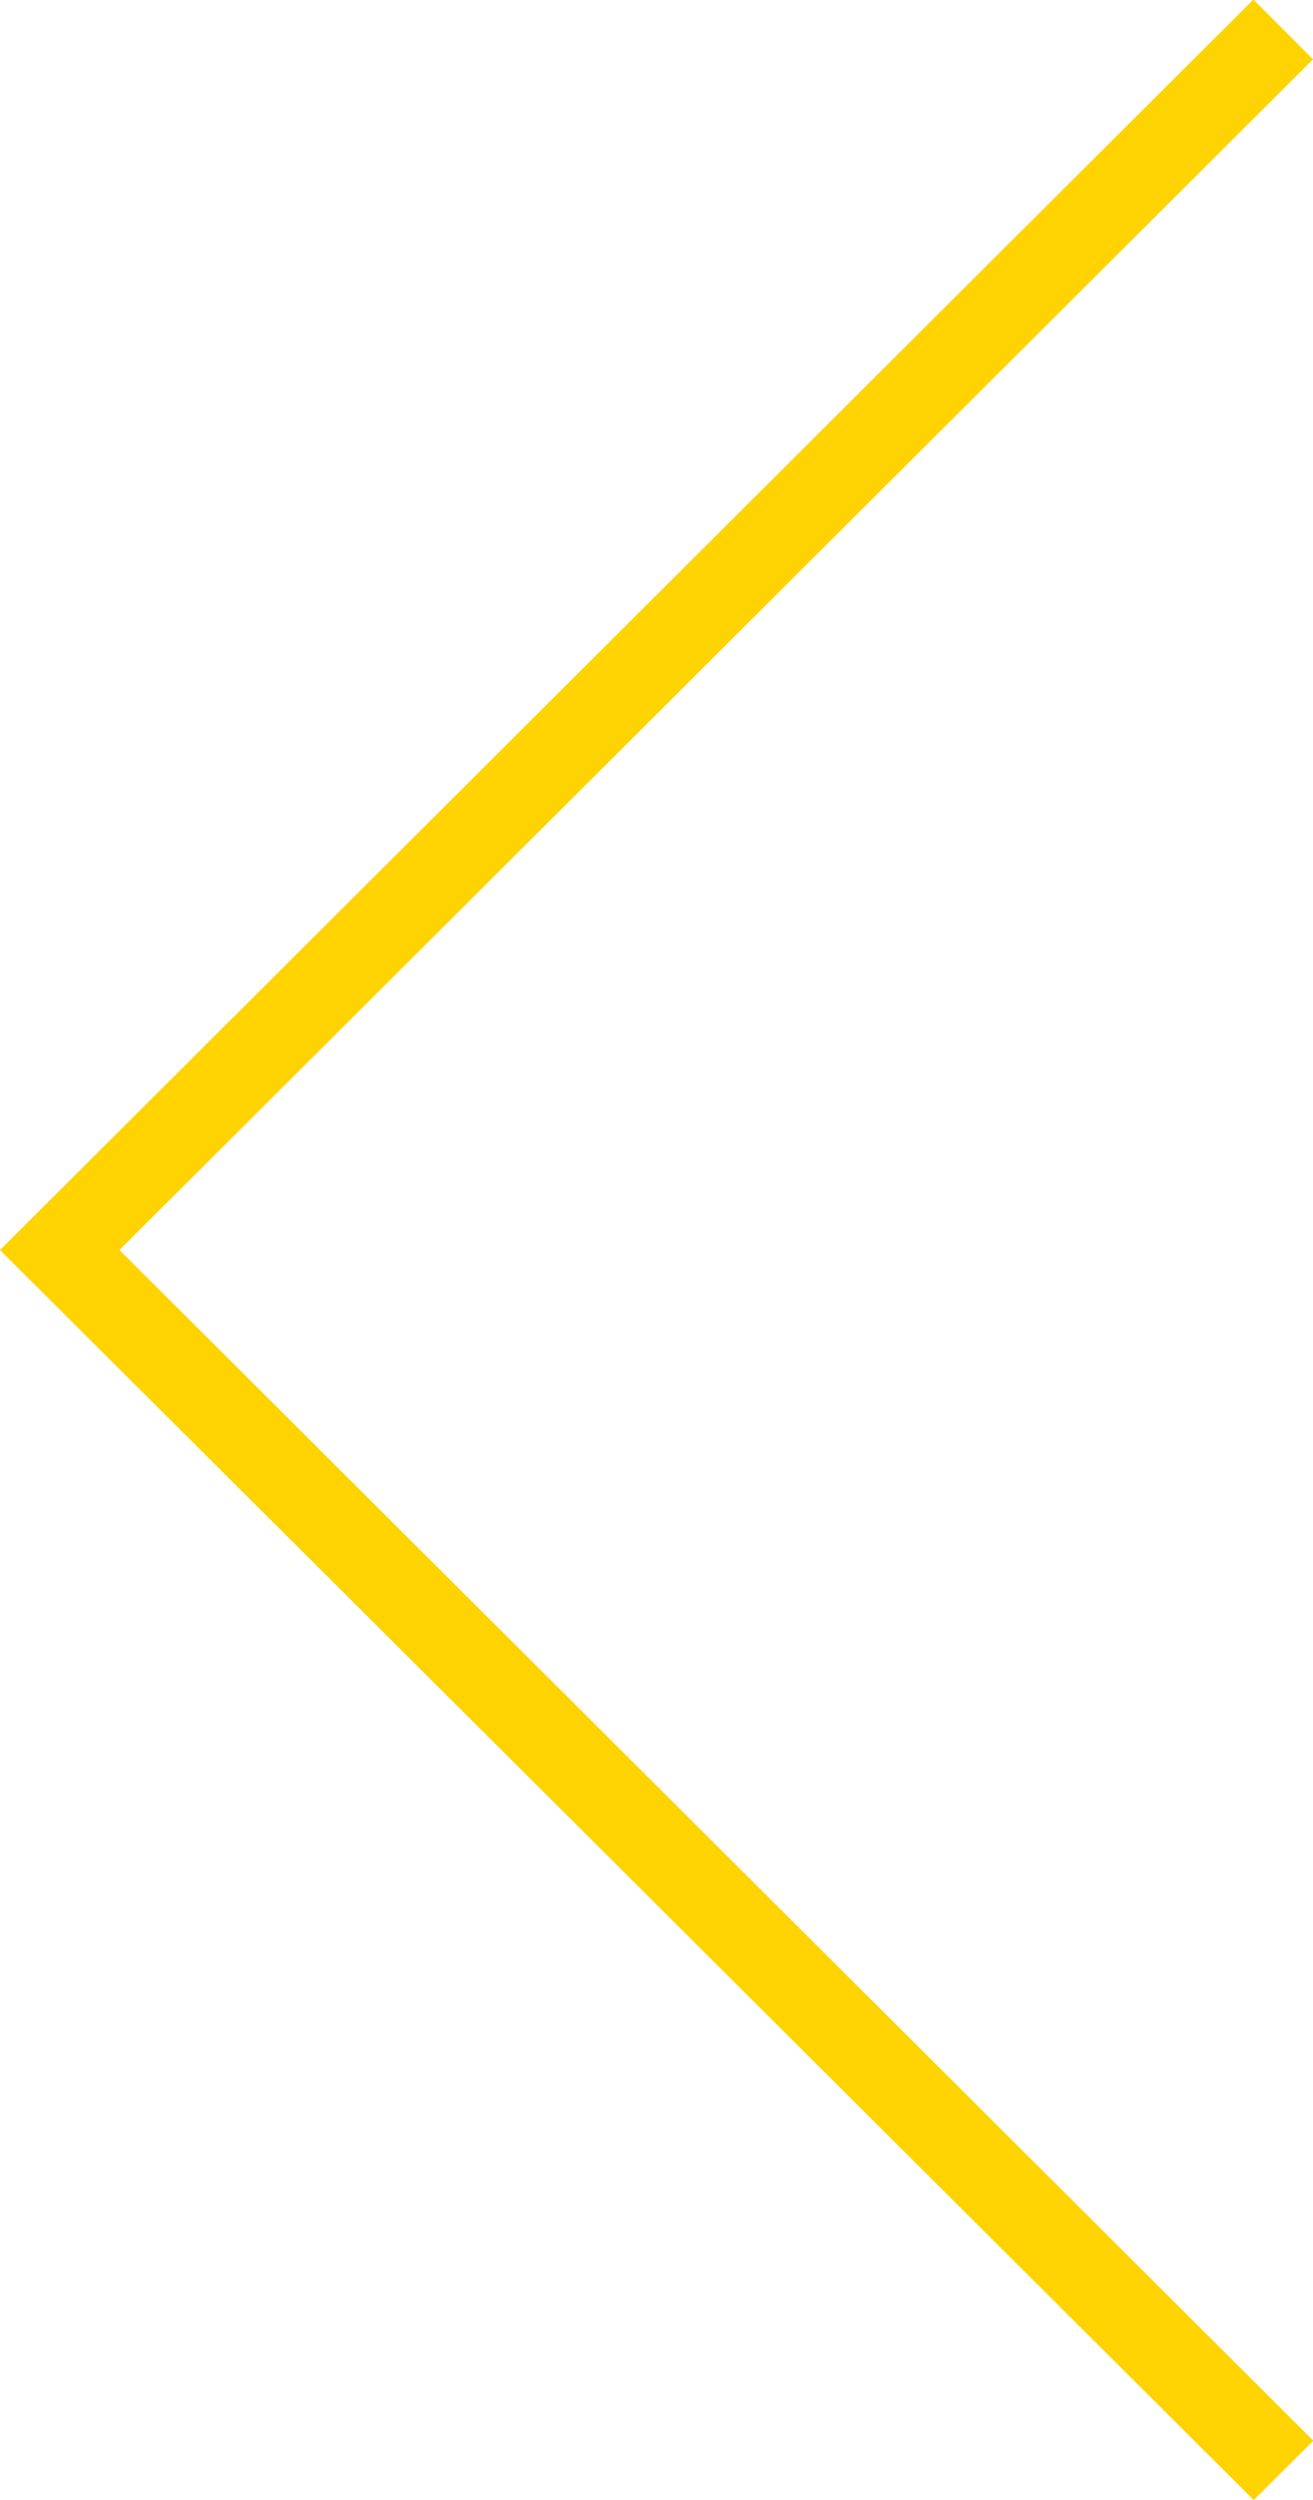 <svg xmlns="http://www.w3.org/2000/svg" width="31" height="59" viewBox="0 0 31 59">
  <defs>
    <style>
      .cls-1 {
        fill: #ffd300;
        fill-rule: evenodd;
      }
    </style>
  </defs>
  <path id="icon_arrow_big_left.svg" class="cls-1" d="M334,1010.4l-1.408-1.41L303,1038.5l29.6,29.5,1.408-1.4-28.188-28.1Z" transform="translate(-303 -1009)"/>
</svg>

